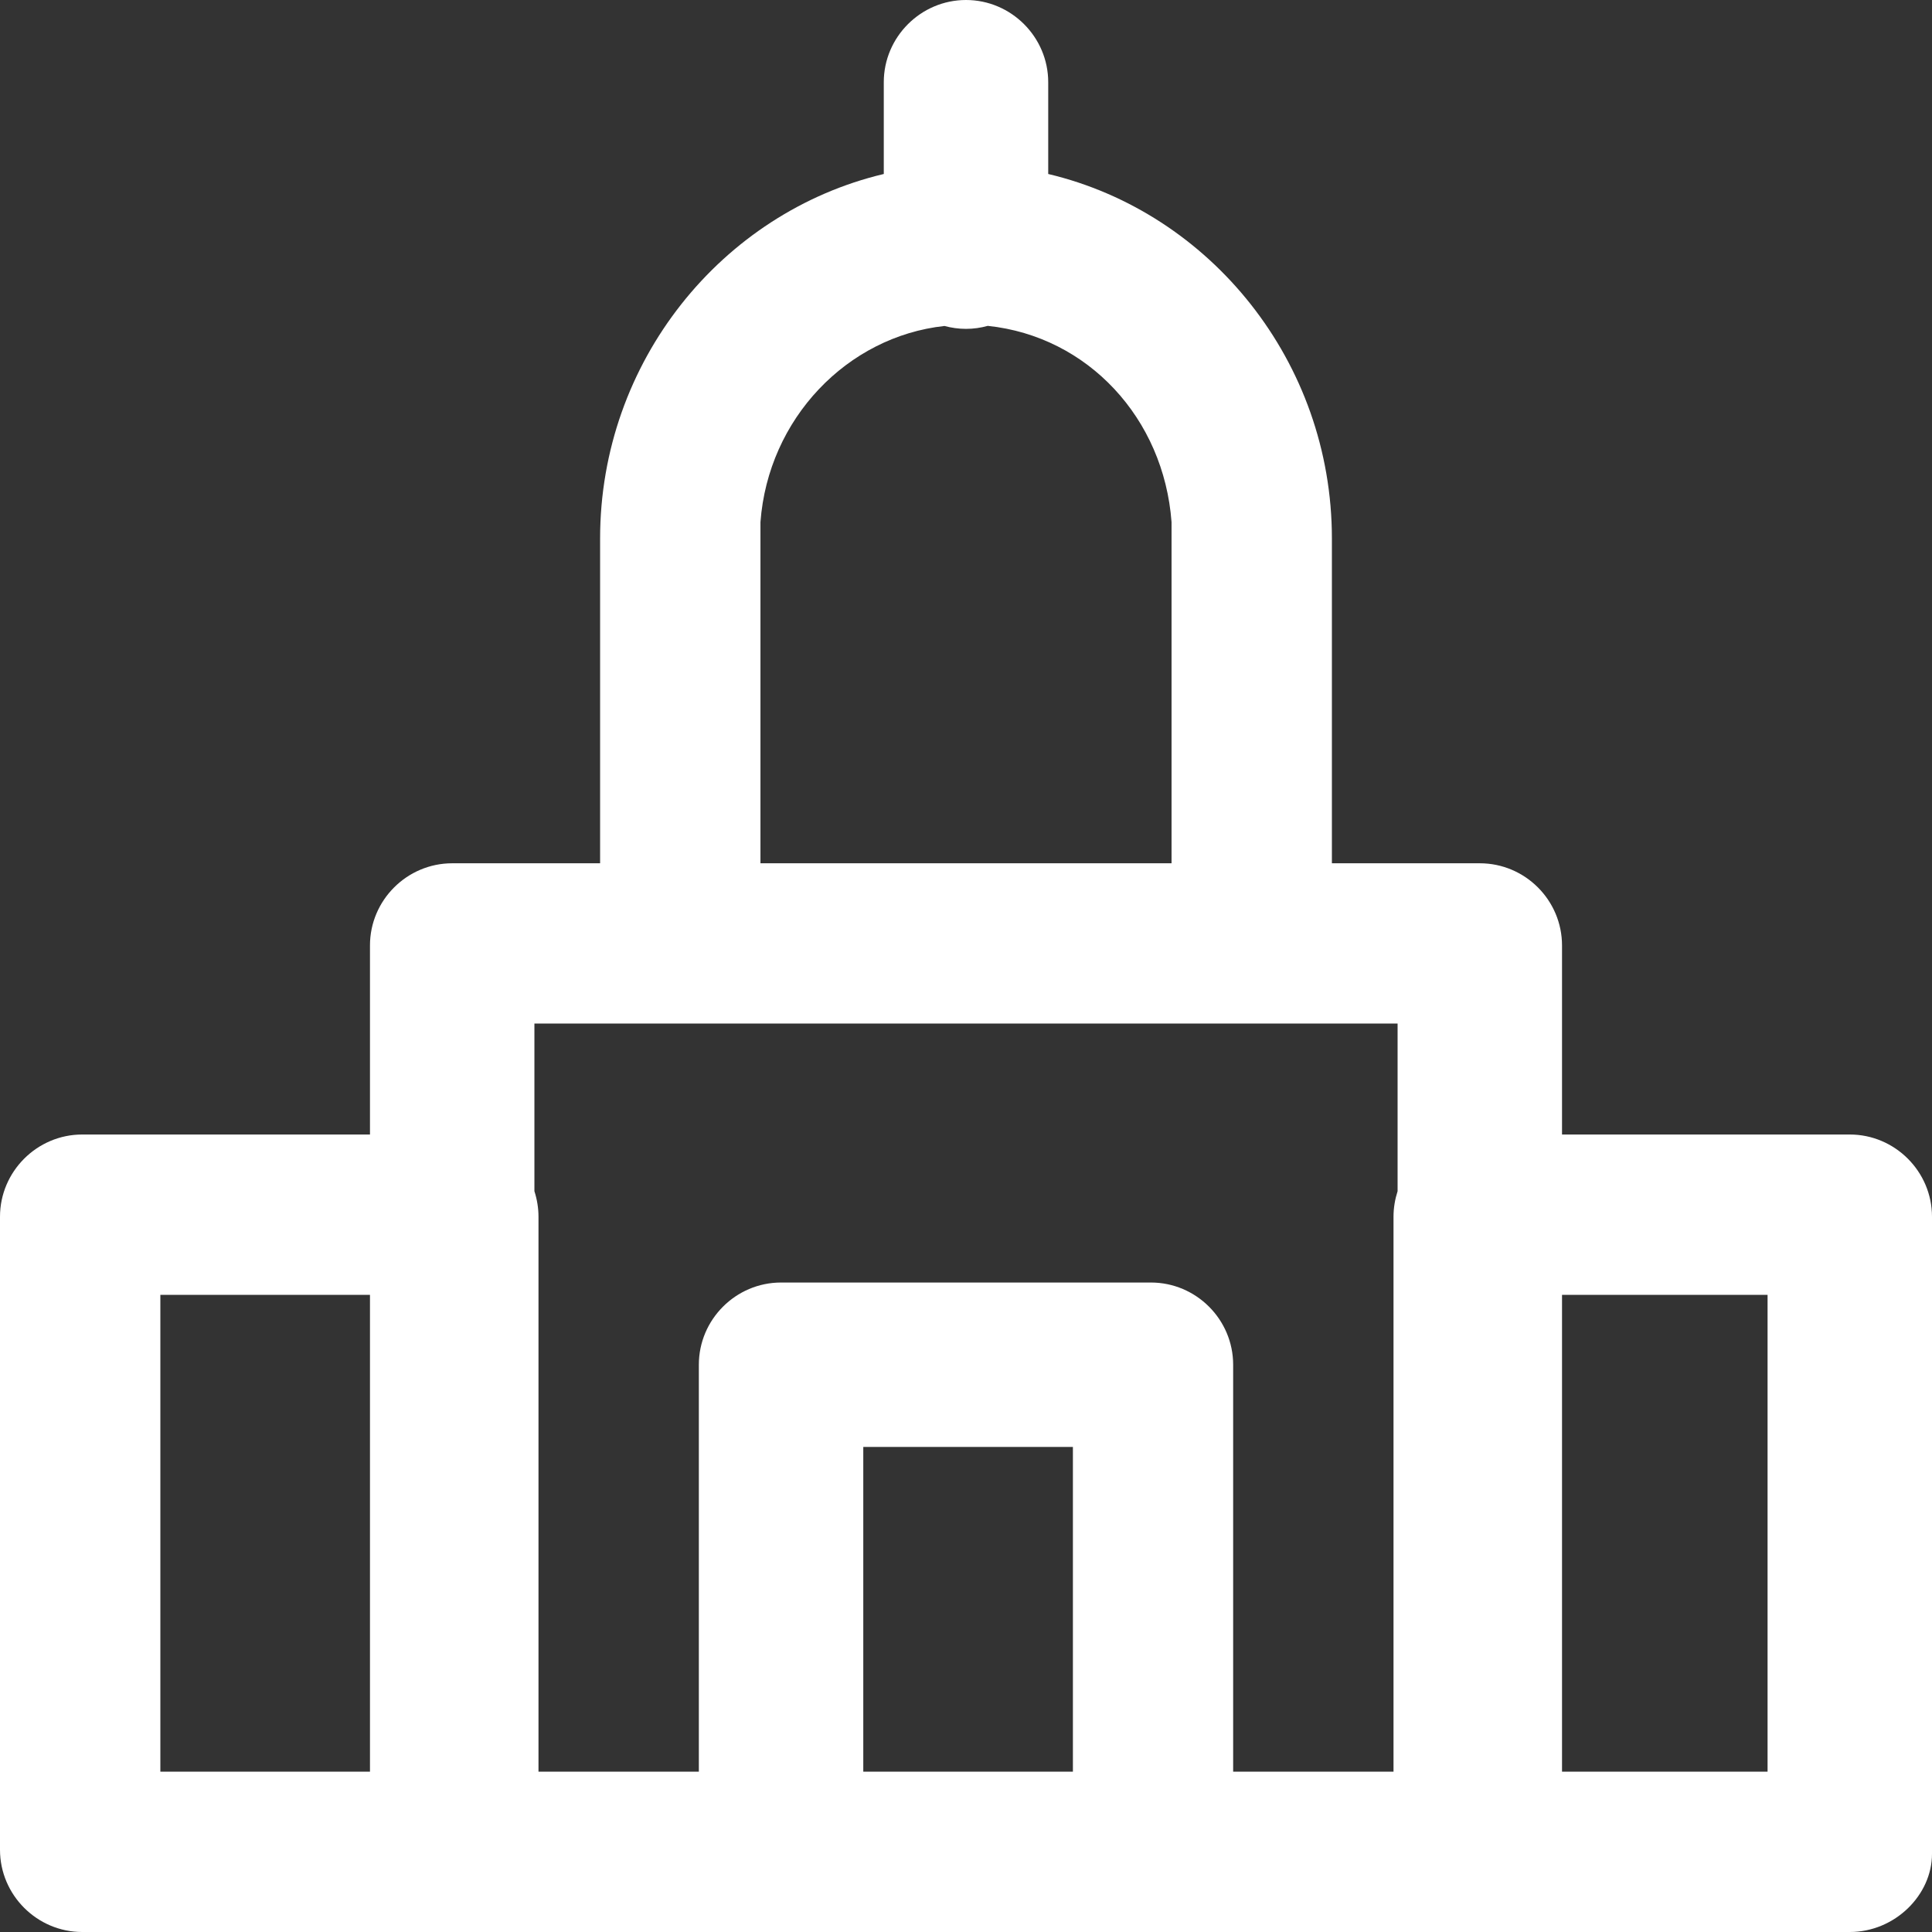 <svg width="18" height="18" viewBox="0 0 18 18" fill="none" xmlns="http://www.w3.org/2000/svg">
<rect x="0" y="0" width="18" height="18" fill="#333333" stroke="none"/>
<path d="M17.234 10.57H14.553V8.809C14.553 8.387 14.209 8.043 13.787 8.043H12.409V5.17C12.409 5.132 12.409 5.055 12.409 5.017C12.409 3.371 11.276 1.979 9.766 1.621V0.766C9.766 0.345 9.421 0 9 0C8.579 0 8.234 0.345 8.234 0.766V1.621C6.724 1.979 5.591 3.371 5.591 5.017C5.591 5.055 5.591 5.132 5.591 5.17V8.043H4.213C3.792 8.043 3.447 8.387 3.447 8.808V10.57H0.766C0.345 10.57 0 10.915 0 11.336V17.234C0 17.655 0.345 18 0.766 18H4.213H7.277H10.723H13.749H13.787H17.234C17.655 18 18 17.655 18 17.272V11.336C18 10.915 17.655 10.57 17.234 10.57ZM7.085 5.017C7.085 4.94 7.085 4.902 7.085 4.864C7.157 3.9 7.893 3.136 8.799 3.037C8.863 3.054 8.931 3.064 9 3.064C9.07 3.064 9.138 3.054 9.203 3.036C10.137 3.134 10.843 3.898 10.915 4.864C10.915 4.94 10.915 4.979 10.915 5.017V8.043H7.123H7.085V5.017ZM6.357 9.536H11.643H13.021V11.098C12.997 11.173 12.983 11.253 12.983 11.336V16.506H11.489V12.715C11.489 12.294 11.145 11.949 10.723 11.949H7.277C6.855 11.949 6.511 12.294 6.511 12.715V16.506H5.017V11.336C5.017 11.253 5.003 11.173 4.979 11.098V9.536H6.357ZM1.494 12.064H3.447V16.506H1.494V12.064ZM8.043 16.506V13.481H9.996V16.506H8.043ZM16.468 16.506H14.553V12.064H16.468V16.506Z" fill="white"/>
</svg>
